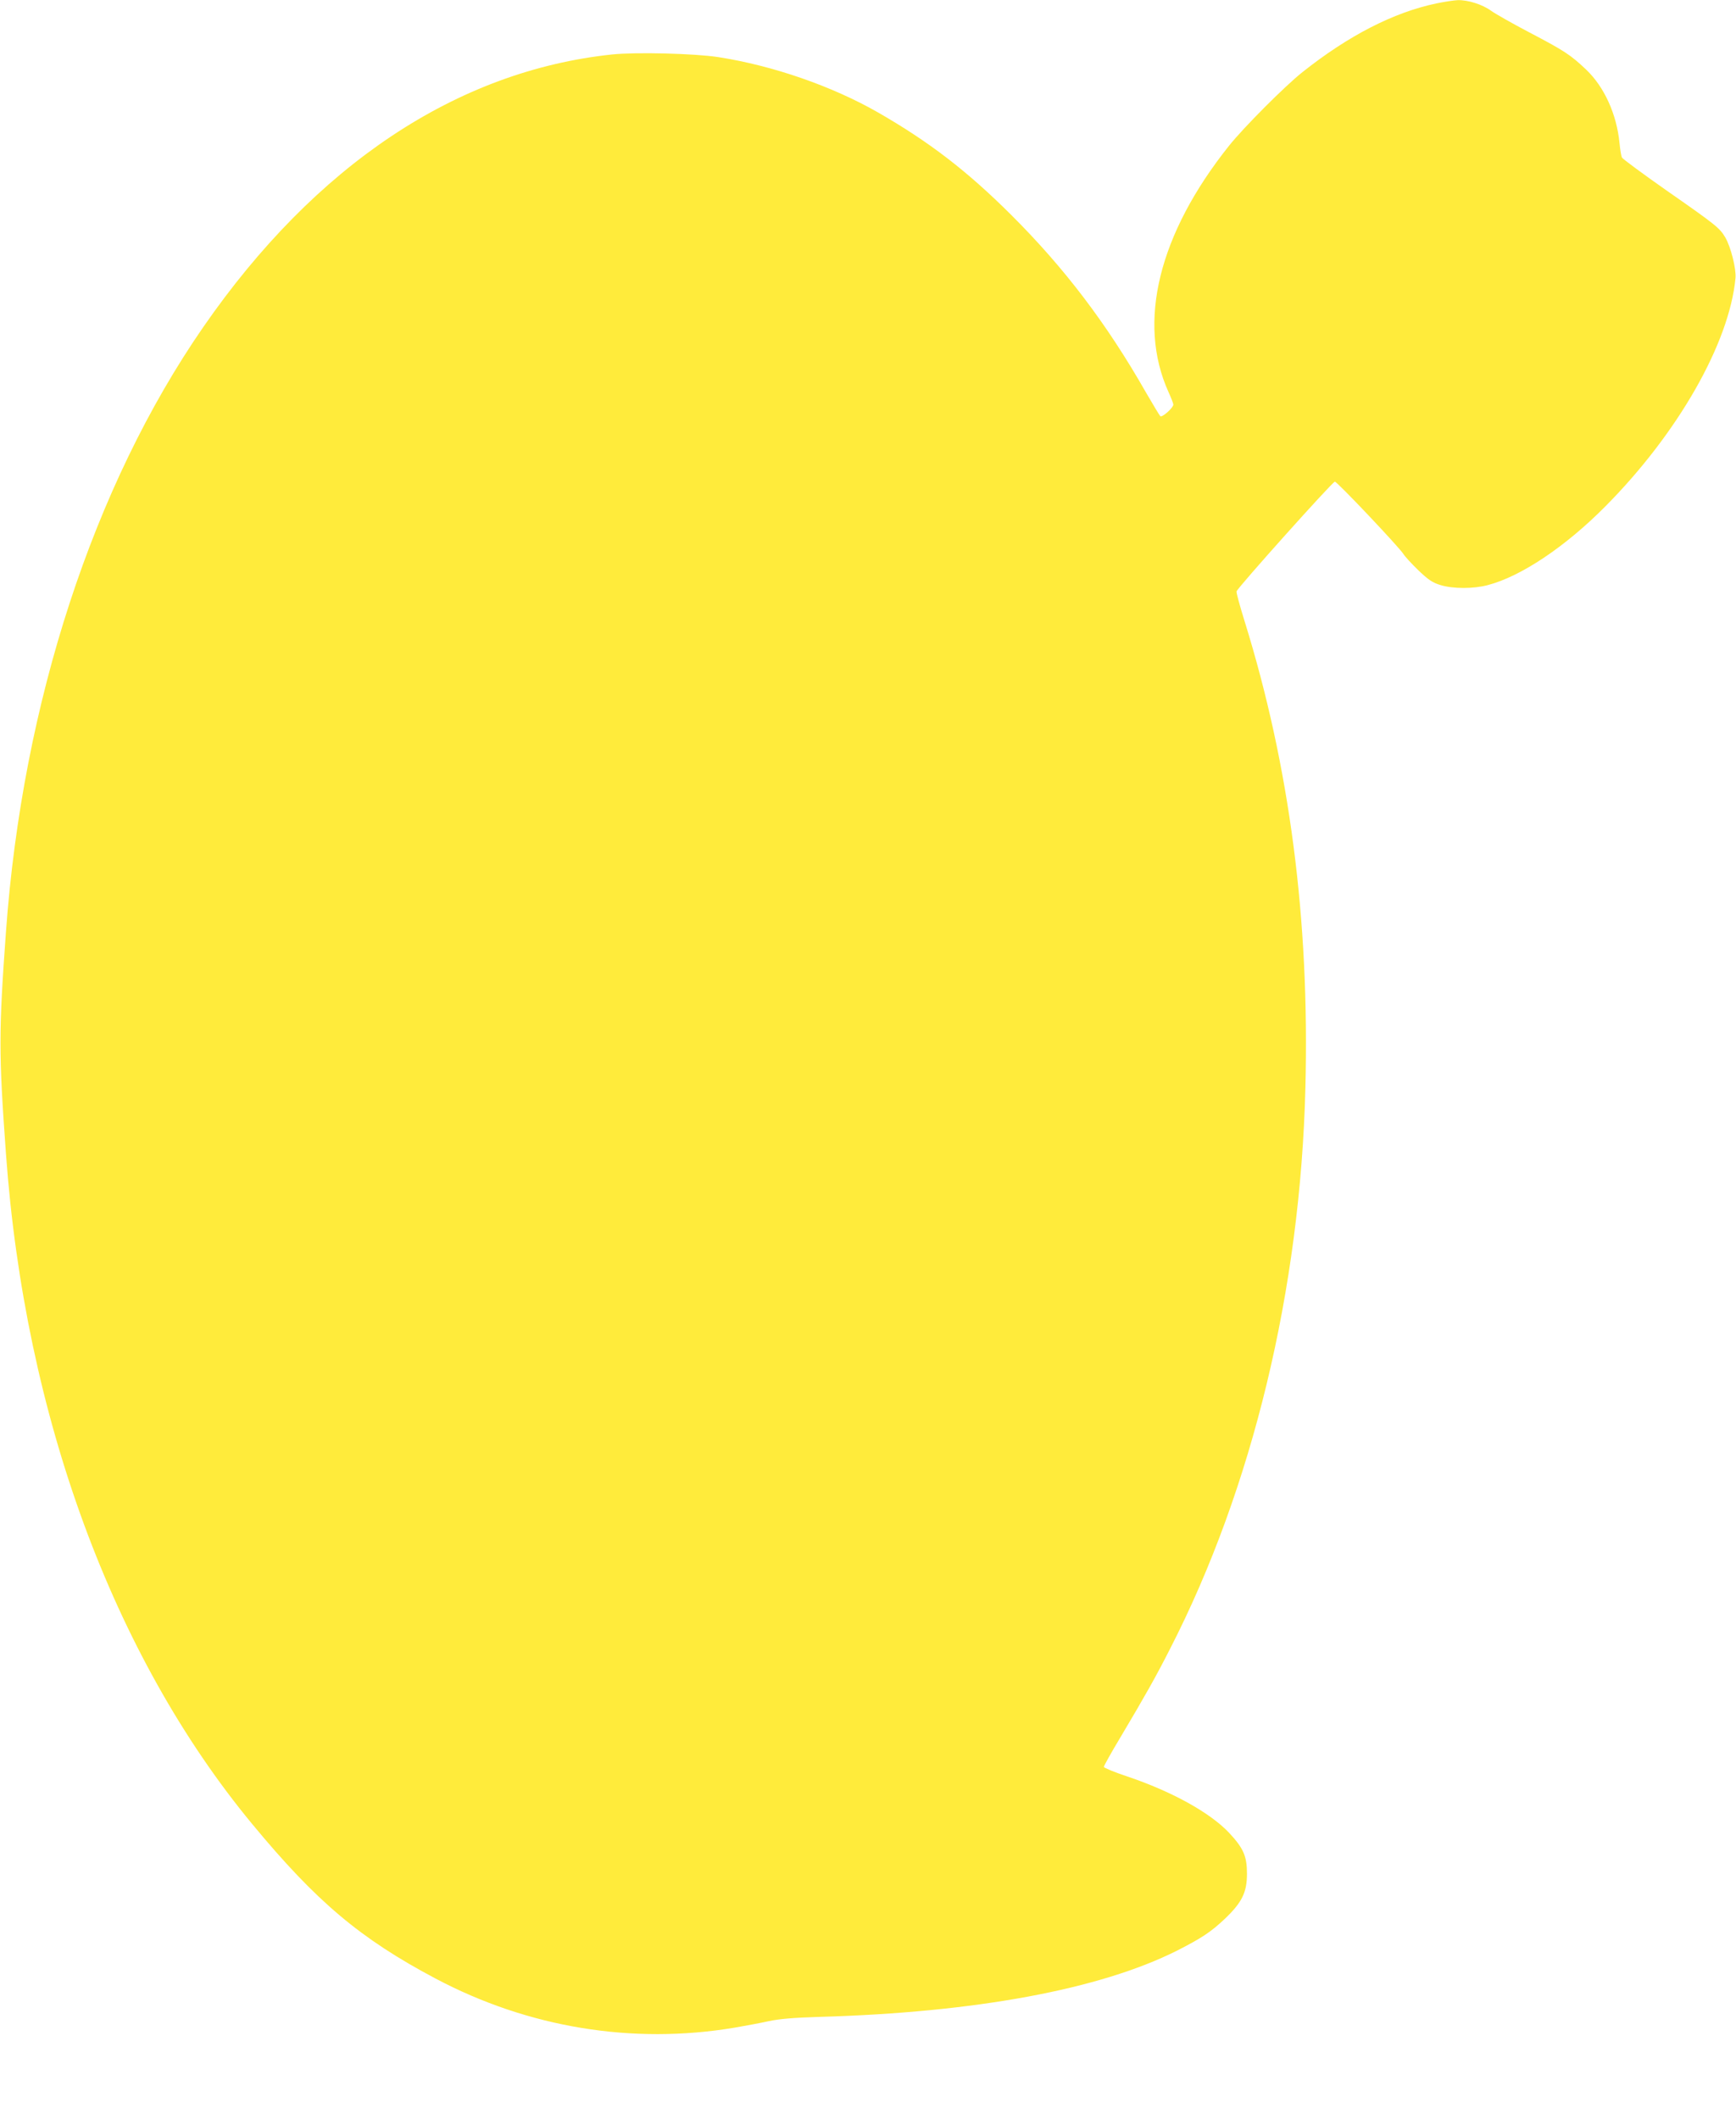 <?xml version="1.0" standalone="no"?>
<!DOCTYPE svg PUBLIC "-//W3C//DTD SVG 20010904//EN"
 "http://www.w3.org/TR/2001/REC-SVG-20010904/DTD/svg10.dtd">
<svg version="1.0" xmlns="http://www.w3.org/2000/svg"
 width="1049pt" height="1280pt" viewBox="0 0 1049 1280"
 preserveAspectRatio="xMidYMid meet">
<g transform="translate(0,1280) scale(0.1,-0.1)"
fill="#ffeb3b" stroke="none">
<path d="M8678 12779 c-257 -54 -530 -194 -808 -415 -108 -86 -355 -334 -443
-444 -426 -534 -557 -1067 -366 -1489 16 -35 29 -69 29 -75 0 -20 -69 -81 -79
-70 -5 5 -44 70 -87 144 -236 414 -491 750 -813 1071 -267 266 -496 442 -806
620 -278 159 -636 283 -965 334 -142 22 -497 31 -641 16 -939 -99 -1793 -668
-2470 -1646 -665 -961 -1093 -2271 -1193 -3655 -44 -604 -44 -736 0 -1340 114
-1585 646 -3032 1488 -4050 387 -468 652 -692 1107 -933 560 -297 1191 -401
1809 -297 63 11 156 28 205 39 65 14 150 21 310 26 941 27 1691 166 2157 400
151 77 204 112 291 194 102 98 132 158 132 271 0 105 -21 154 -108 247 -114
121 -344 249 -614 340 -79 26 -143 53 -143 58 0 6 45 87 101 180 144 242 216
369 300 535 497 969 787 2171 817 3388 26 1016 -95 1942 -368 2821 -28 90 -50
170 -48 178 5 21 580 663 594 663 14 0 387 -394 415 -438 9 -15 50 -59 90 -98
61 -58 85 -74 134 -89 76 -23 199 -23 285 0 200 52 468 231 710 475 439 442
750 987 787 1380 5 55 -28 188 -62 246 -34 57 -56 75 -353 282 -144 101 -266
191 -271 200 -5 10 -11 49 -15 89 -17 173 -92 338 -201 442 -96 91 -132 114
-347 227 -101 53 -203 111 -228 129 -52 38 -140 66 -202 64 -23 -1 -82 -10
-130 -20z"/>
</g>
</svg>
